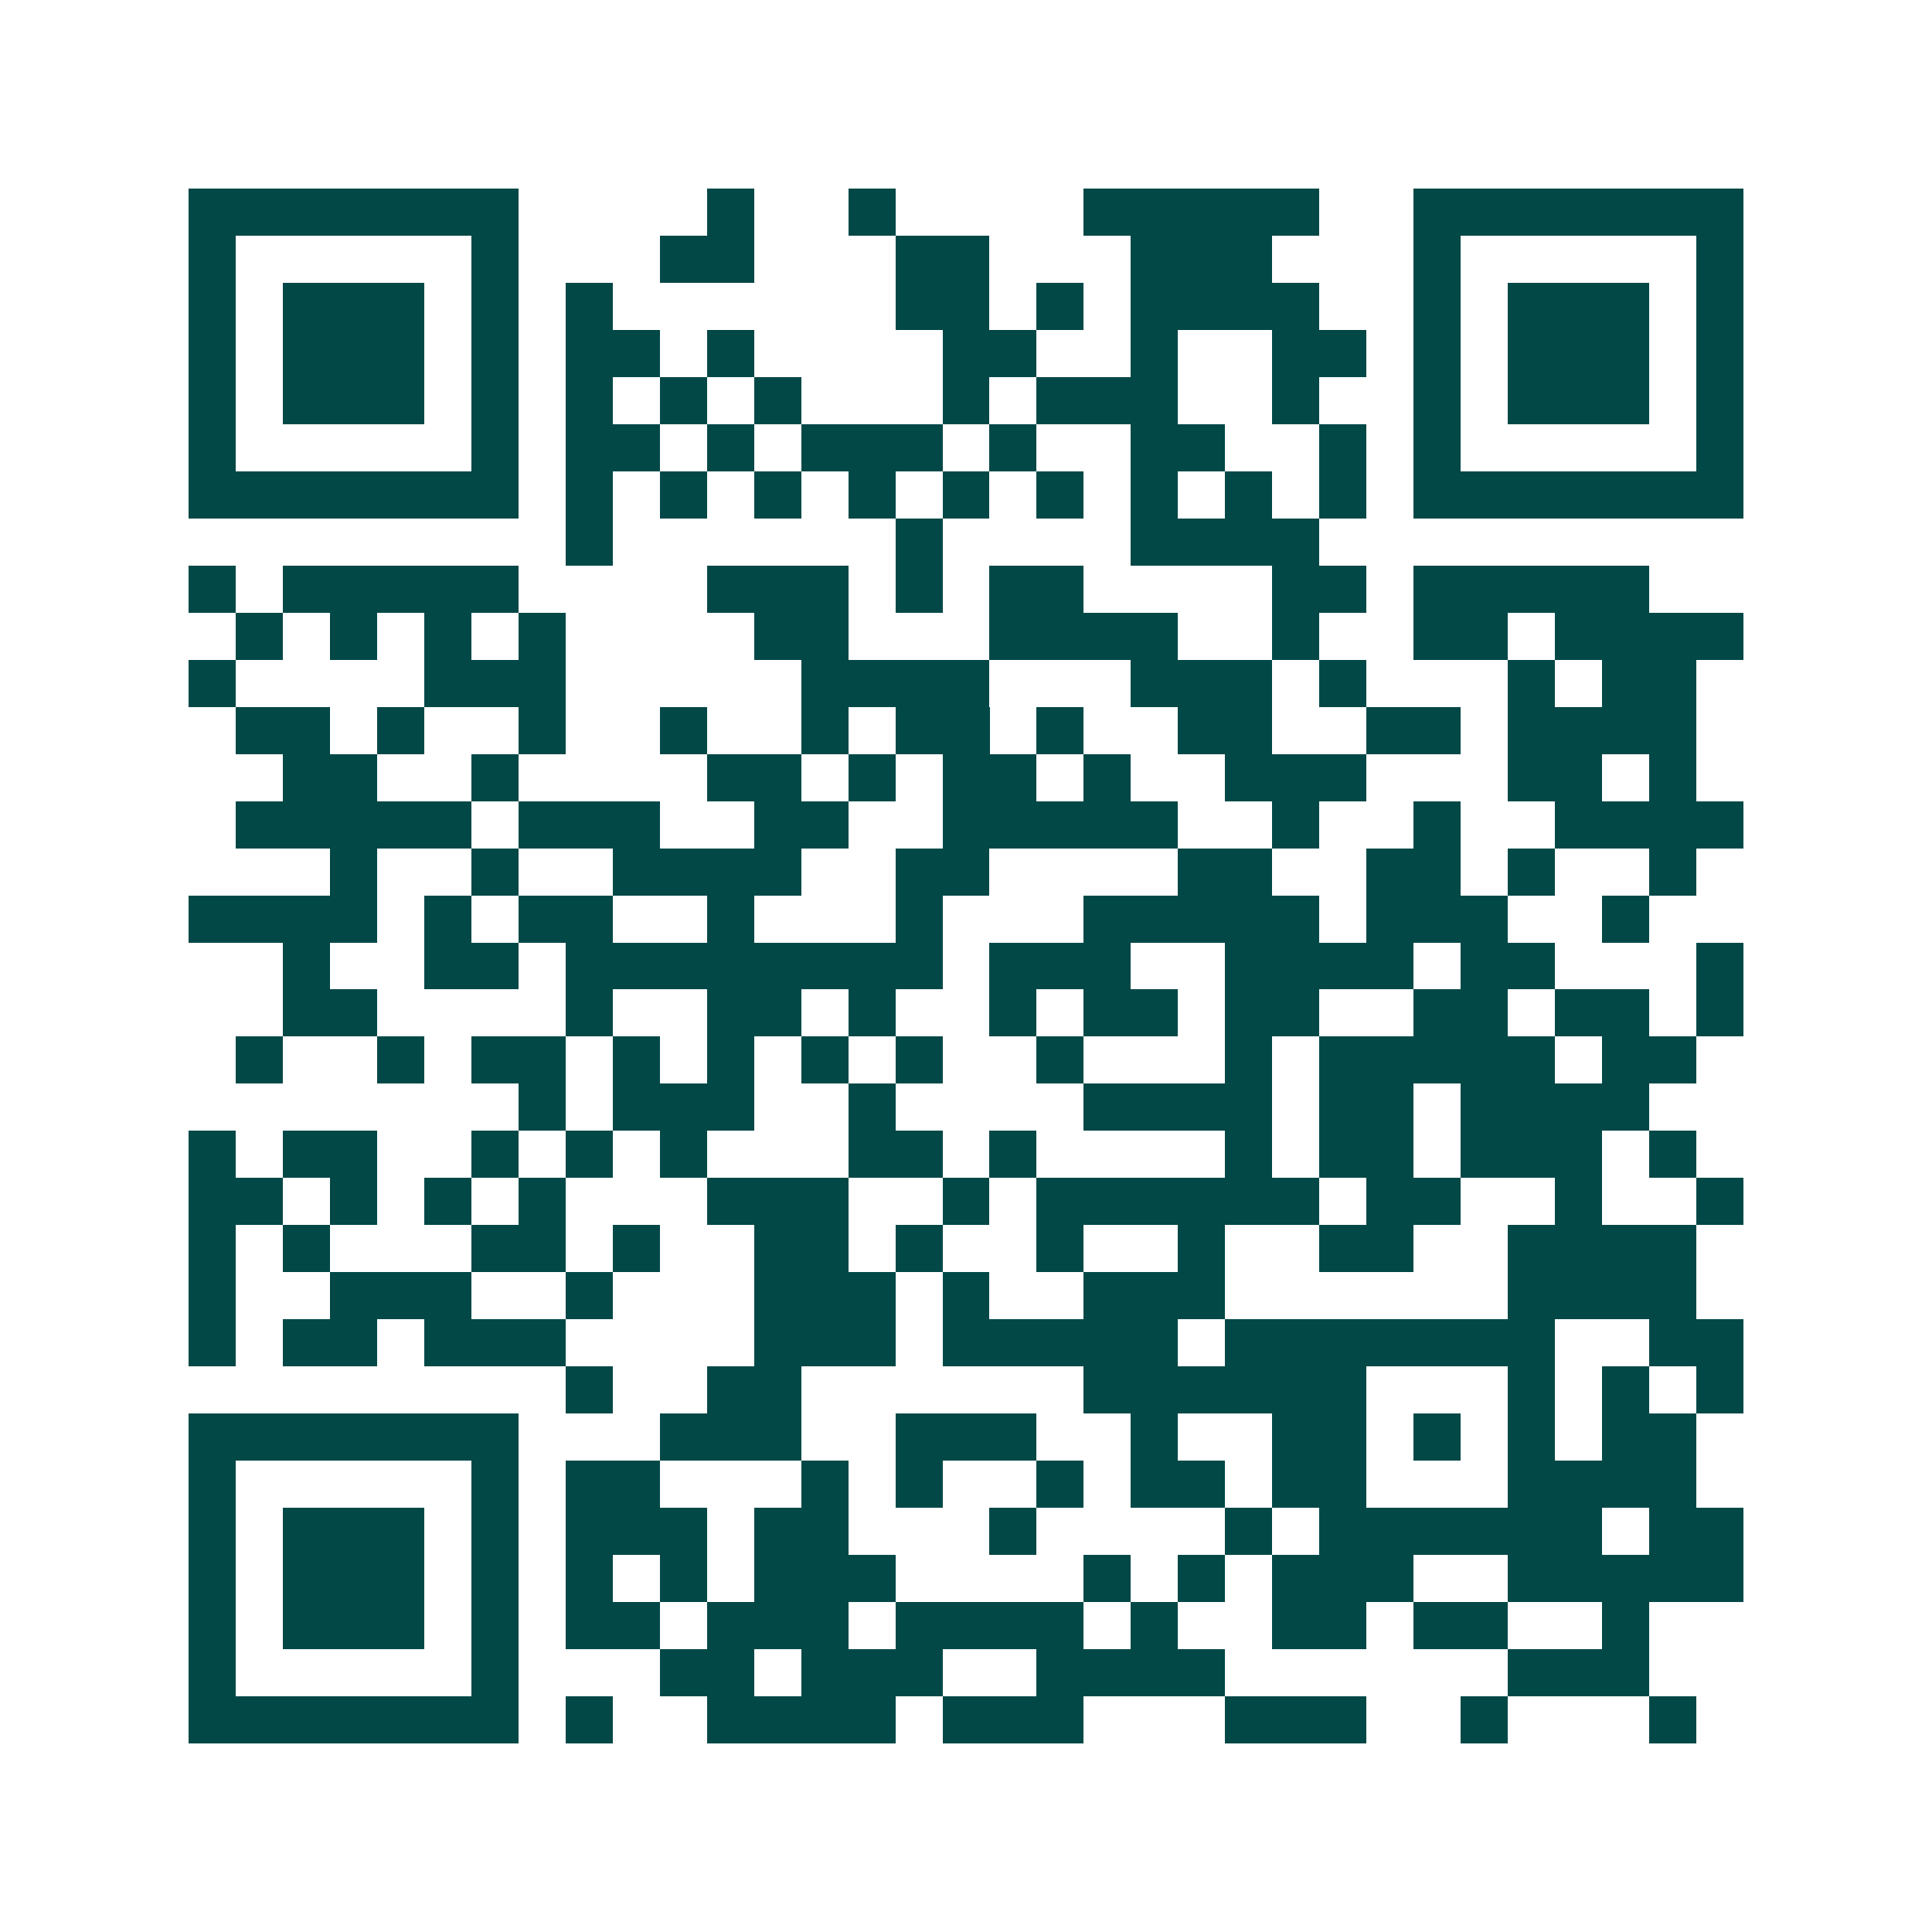 <svg xmlns="http://www.w3.org/2000/svg" width="200" height="200" viewBox="0 0 41 41" shape-rendering="crispEdges"><path fill="#ffffff" d="M0 0h41v41H0z"/><path stroke="#014847" d="M4 4.5h7m4 0h1m2 0h1m4 0h5m2 0h7M4 5.5h1m5 0h1m3 0h2m3 0h2m3 0h3m3 0h1m5 0h1M4 6.5h1m1 0h3m1 0h1m1 0h1m6 0h2m1 0h1m1 0h4m2 0h1m1 0h3m1 0h1M4 7.5h1m1 0h3m1 0h1m1 0h2m1 0h1m4 0h2m2 0h1m2 0h2m1 0h1m1 0h3m1 0h1M4 8.5h1m1 0h3m1 0h1m1 0h1m1 0h1m1 0h1m3 0h1m1 0h3m2 0h1m2 0h1m1 0h3m1 0h1M4 9.5h1m5 0h1m1 0h2m1 0h1m1 0h3m1 0h1m2 0h2m2 0h1m1 0h1m5 0h1M4 10.5h7m1 0h1m1 0h1m1 0h1m1 0h1m1 0h1m1 0h1m1 0h1m1 0h1m1 0h1m1 0h7M12 11.5h1m6 0h1m4 0h4M4 12.5h1m1 0h5m4 0h3m1 0h1m1 0h2m4 0h2m1 0h5M5 13.5h1m1 0h1m1 0h1m1 0h1m4 0h2m3 0h4m2 0h1m2 0h2m1 0h4M4 14.5h1m4 0h3m5 0h4m3 0h3m1 0h1m3 0h1m1 0h2M5 15.5h2m1 0h1m2 0h1m2 0h1m2 0h1m1 0h2m1 0h1m2 0h2m2 0h2m1 0h4M6 16.5h2m2 0h1m4 0h2m1 0h1m1 0h2m1 0h1m2 0h3m3 0h2m1 0h1M5 17.5h5m1 0h3m2 0h2m2 0h5m2 0h1m2 0h1m2 0h4M7 18.5h1m2 0h1m2 0h4m2 0h2m4 0h2m2 0h2m1 0h1m2 0h1M4 19.5h4m1 0h1m1 0h2m2 0h1m3 0h1m3 0h5m1 0h3m2 0h1M6 20.5h1m2 0h2m1 0h8m1 0h3m2 0h4m1 0h2m3 0h1M6 21.5h2m4 0h1m2 0h2m1 0h1m2 0h1m1 0h2m1 0h2m2 0h2m1 0h2m1 0h1M5 22.5h1m2 0h1m1 0h2m1 0h1m1 0h1m1 0h1m1 0h1m2 0h1m3 0h1m1 0h5m1 0h2M11 23.5h1m1 0h3m2 0h1m4 0h4m1 0h2m1 0h4M4 24.5h1m1 0h2m2 0h1m1 0h1m1 0h1m3 0h2m1 0h1m4 0h1m1 0h2m1 0h3m1 0h1M4 25.5h2m1 0h1m1 0h1m1 0h1m3 0h3m2 0h1m1 0h6m1 0h2m2 0h1m2 0h1M4 26.5h1m1 0h1m3 0h2m1 0h1m2 0h2m1 0h1m2 0h1m2 0h1m2 0h2m2 0h4M4 27.5h1m2 0h3m2 0h1m3 0h3m1 0h1m2 0h3m6 0h4M4 28.5h1m1 0h2m1 0h3m4 0h3m1 0h5m1 0h7m2 0h2M12 29.5h1m2 0h2m6 0h6m3 0h1m1 0h1m1 0h1M4 30.5h7m3 0h3m2 0h3m2 0h1m2 0h2m1 0h1m1 0h1m1 0h2M4 31.5h1m5 0h1m1 0h2m3 0h1m1 0h1m2 0h1m1 0h2m1 0h2m3 0h4M4 32.5h1m1 0h3m1 0h1m1 0h3m1 0h2m3 0h1m4 0h1m1 0h6m1 0h2M4 33.5h1m1 0h3m1 0h1m1 0h1m1 0h1m1 0h3m4 0h1m1 0h1m1 0h3m2 0h5M4 34.5h1m1 0h3m1 0h1m1 0h2m1 0h3m1 0h4m1 0h1m2 0h2m1 0h2m2 0h1M4 35.5h1m5 0h1m3 0h2m1 0h3m2 0h4m6 0h3M4 36.5h7m1 0h1m2 0h4m1 0h3m3 0h3m2 0h1m3 0h1"/></svg>
